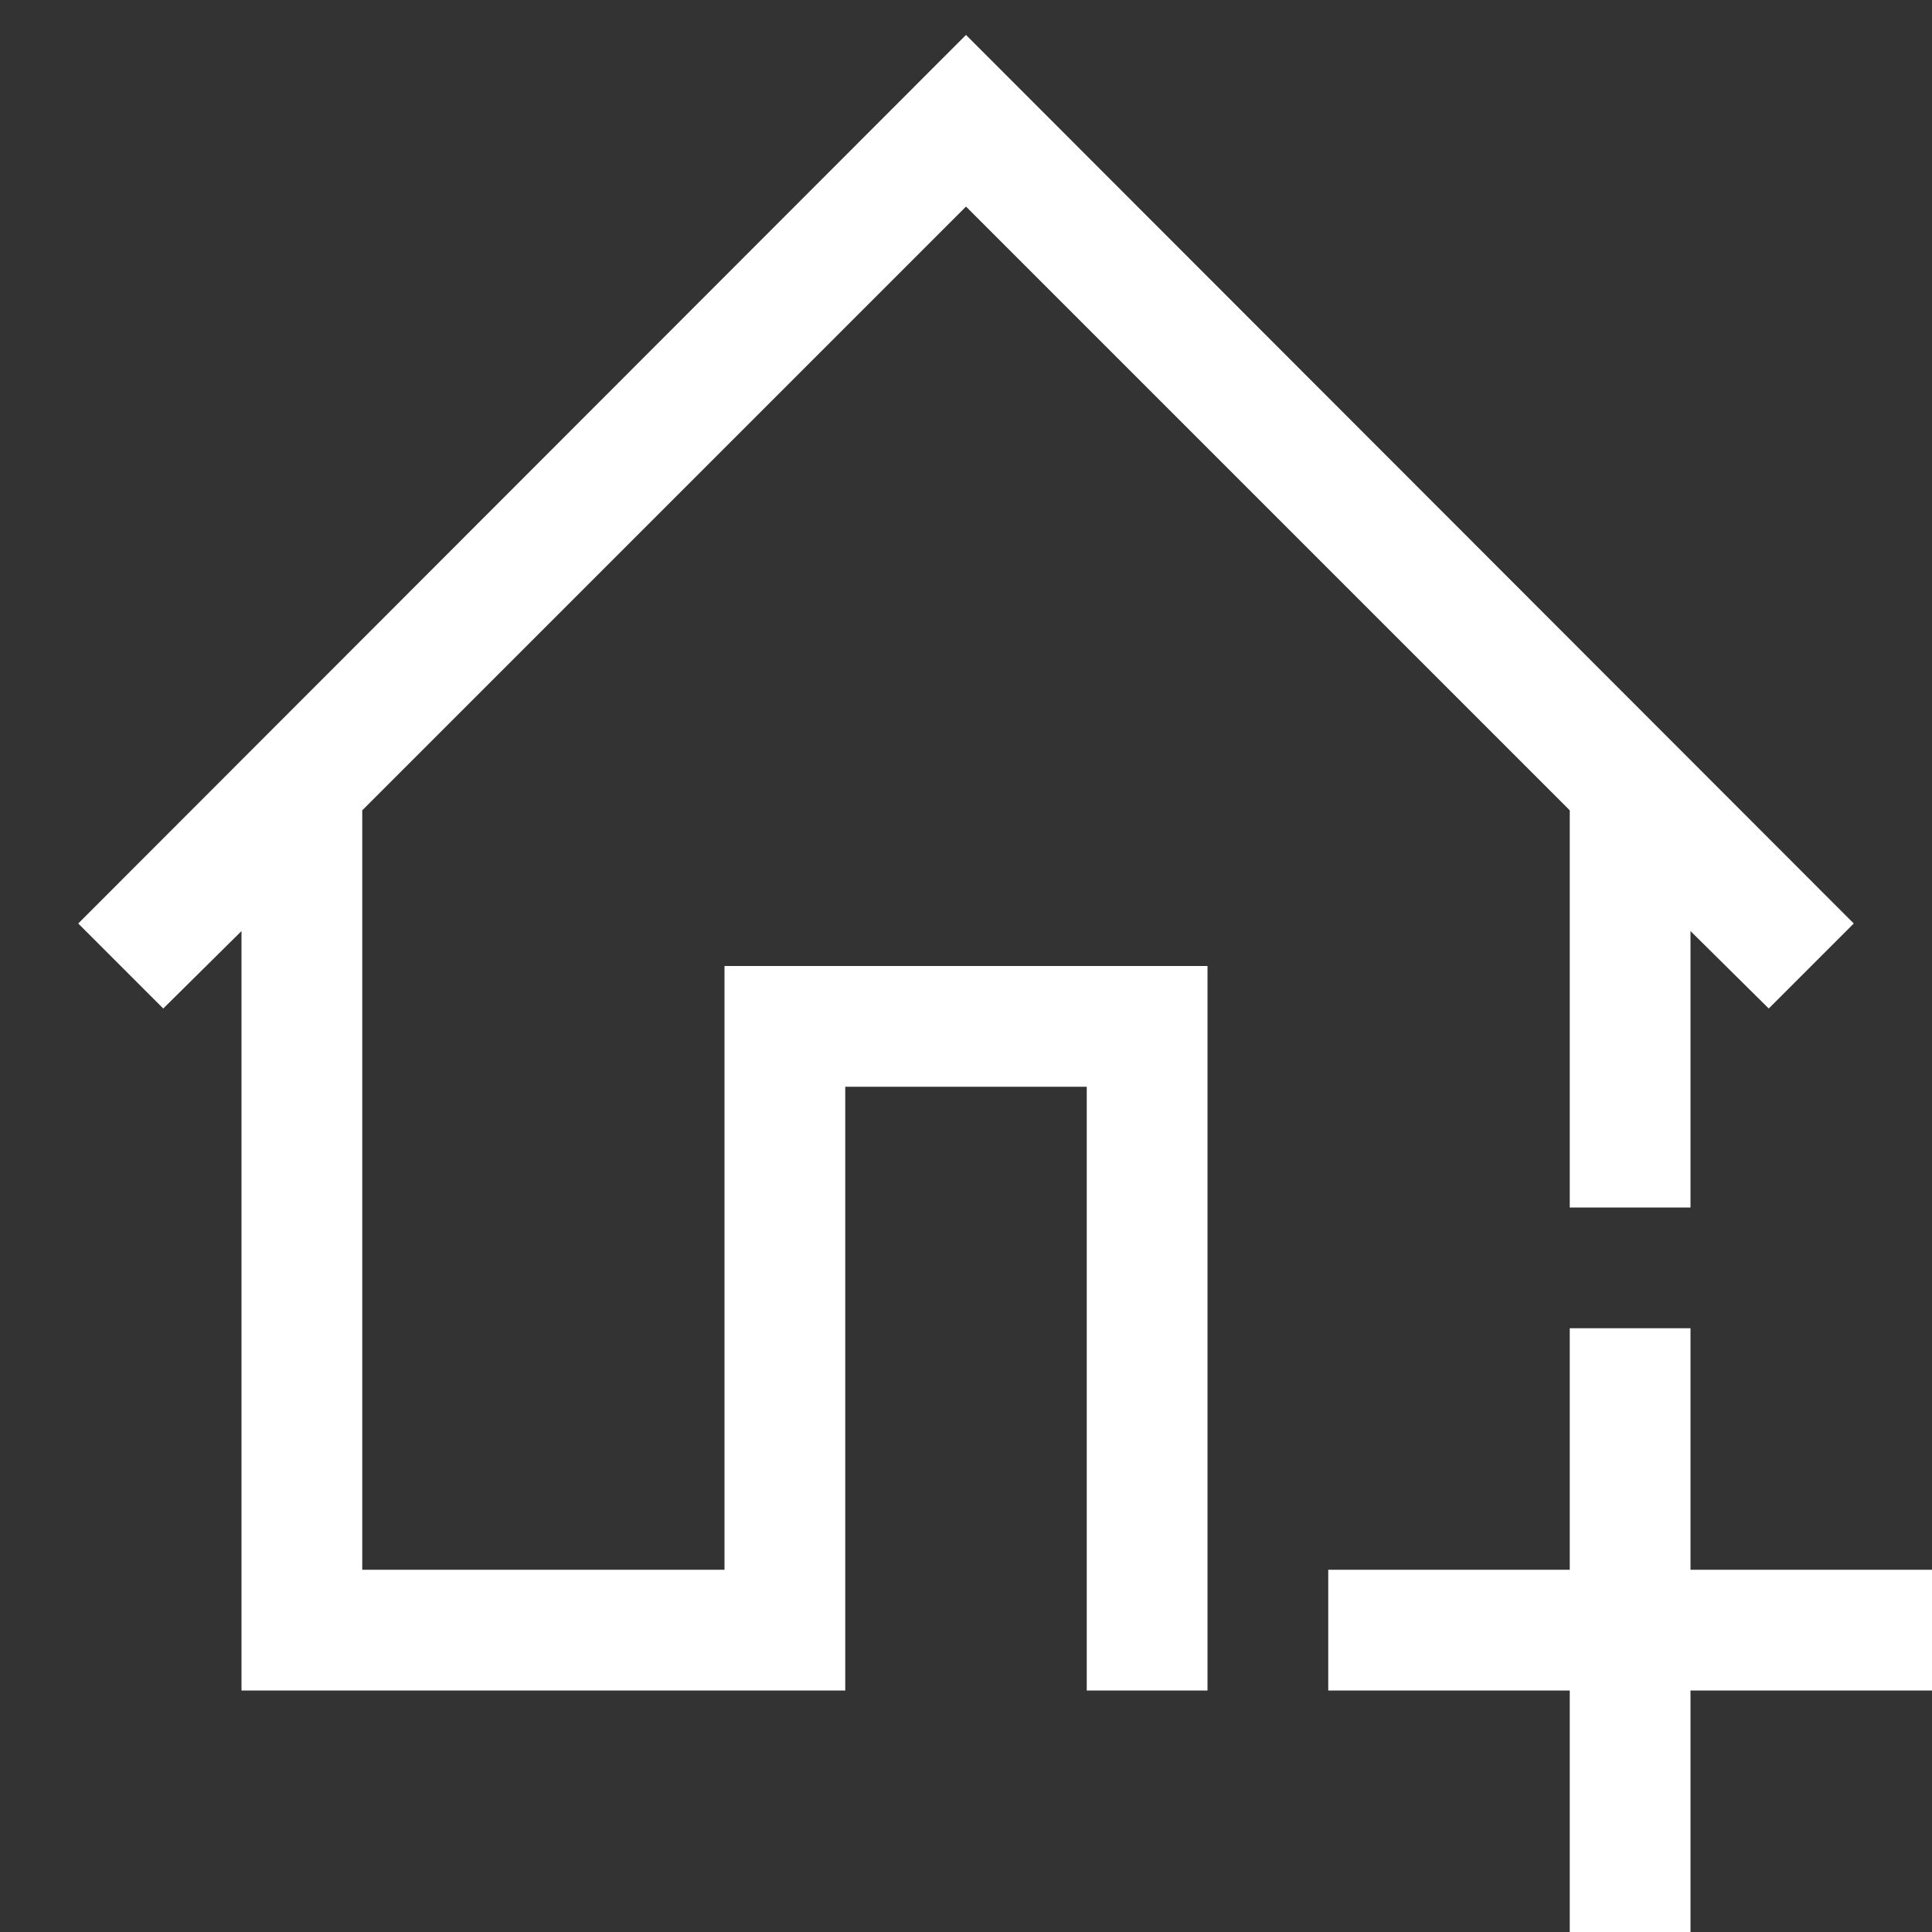 <svg width="12" height="12" viewBox="0 0 12 12" fill="none" xmlns="http://www.w3.org/2000/svg">
<rect x="0" y="0" width="12" height="12" fill="#333333" stroke="none"/>
<path d="M4.5 9.75V6H7.5V10.5H6.75V6.75H5.25V10.5H1.5V5.783L1.014 6.264L0.486 5.736L6 0.217L11.514 5.736L10.986 6.264L10.5 5.783V7.5H9.75V5.033L6 1.283L2.25 5.033V9.75H4.5ZM10.5 9.75H12V10.5H10.5V12H9.75V10.5H8.25V9.75H9.75V8.25H10.5V9.75Z" fill="white"/>
</svg>
